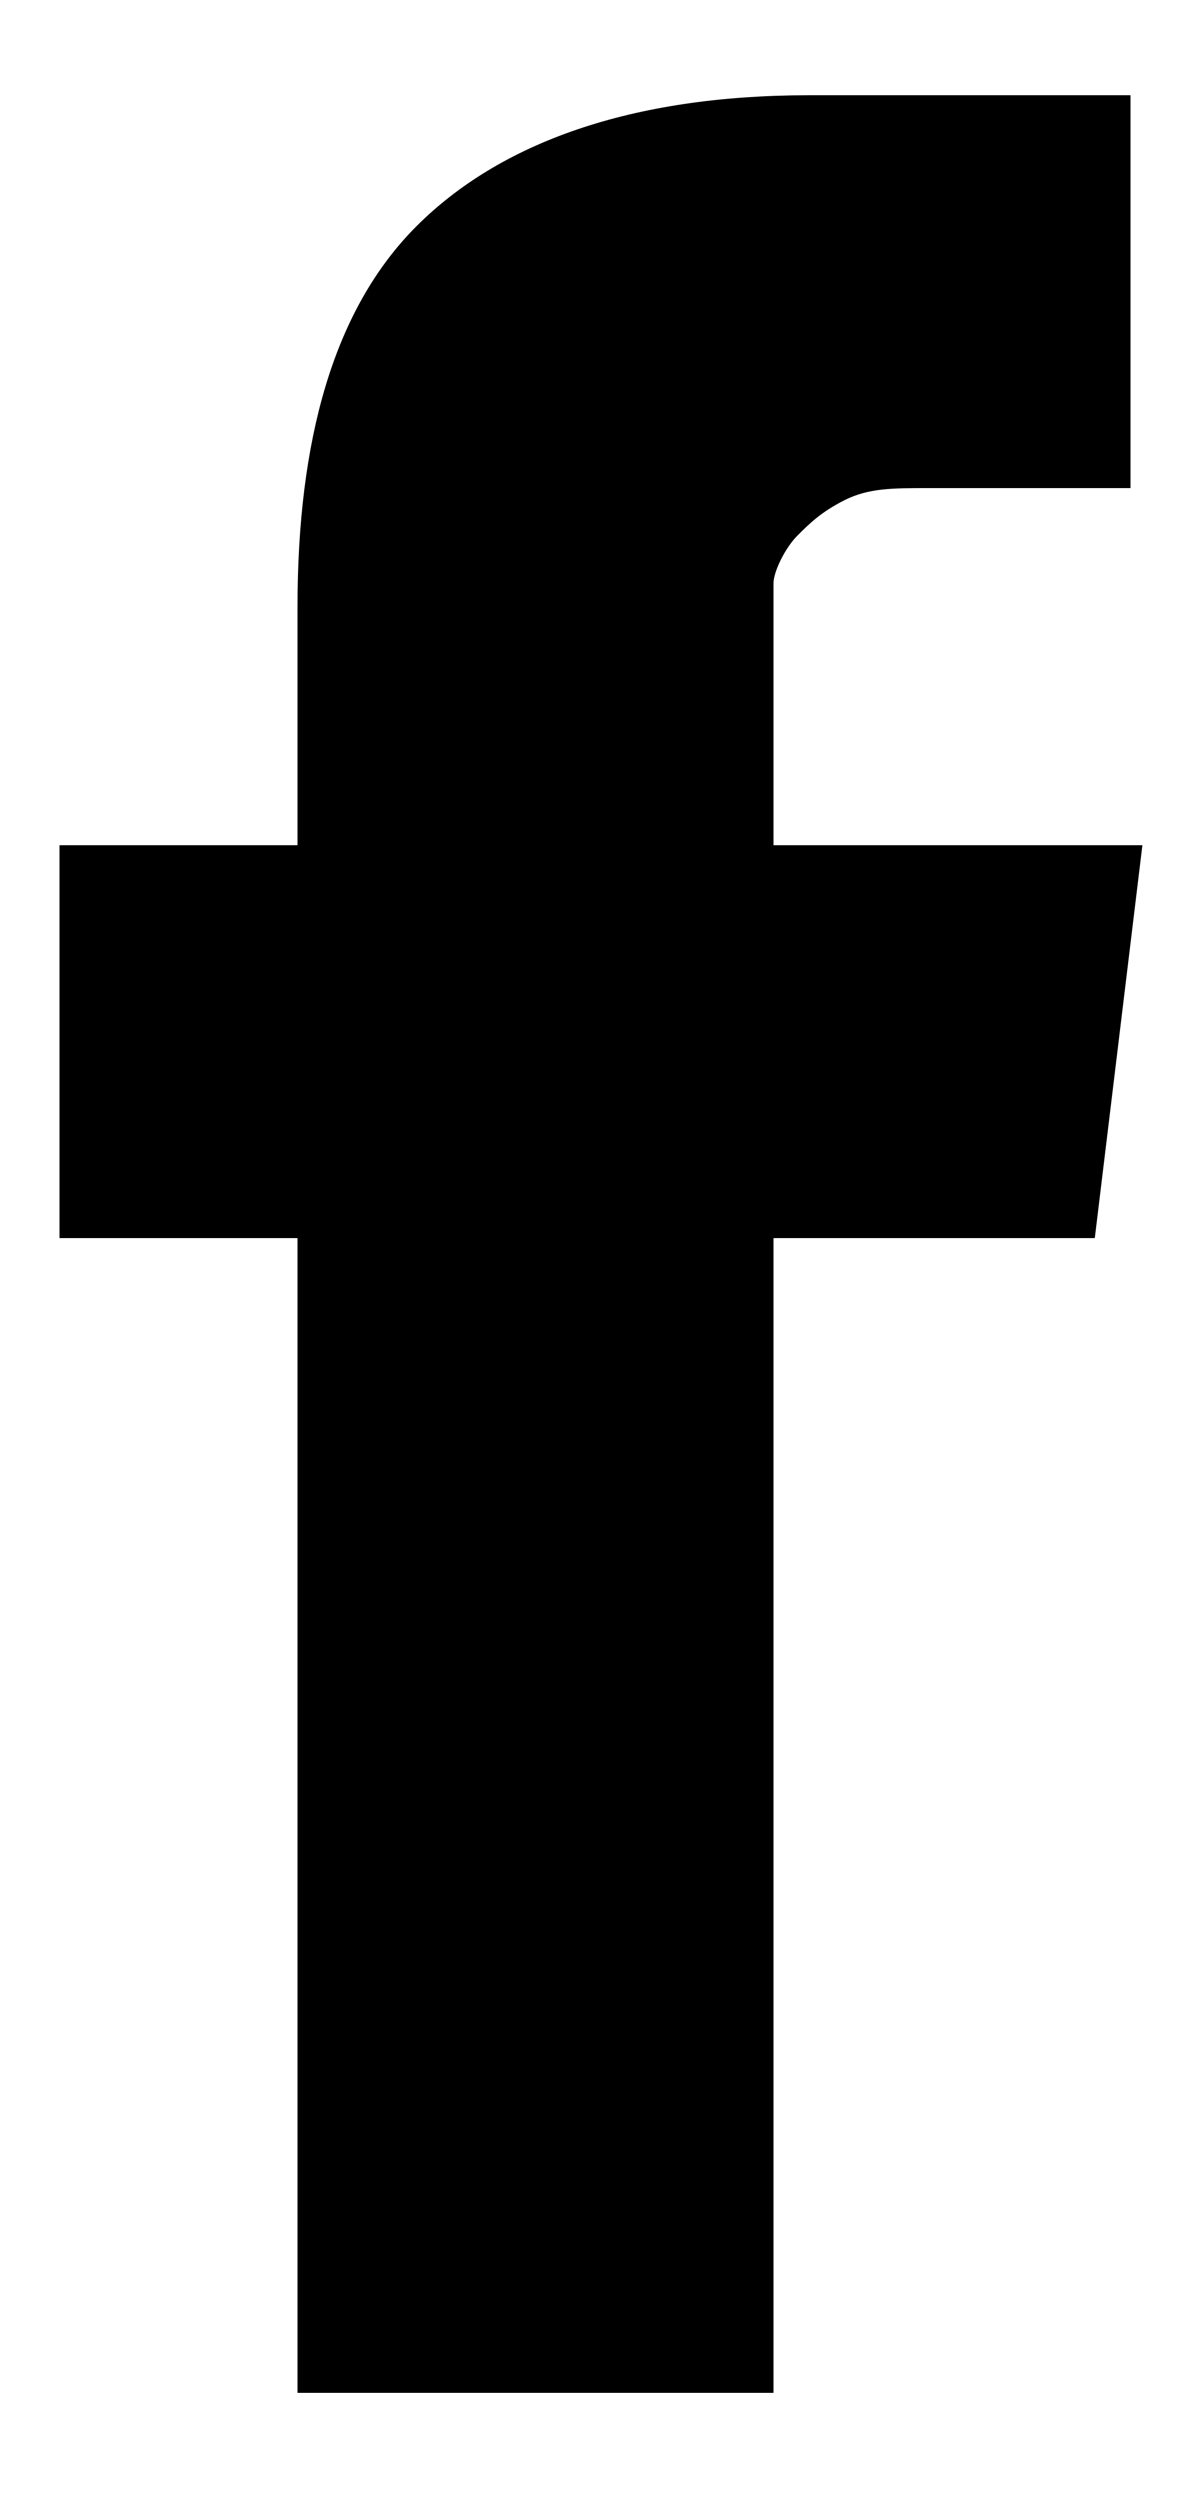 <?xml version="1.0" encoding="utf-8"?>
<!-- Generator: Adobe Illustrator 19.0.0, SVG Export Plug-In . SVG Version: 6.00 Build 0)  -->
<svg version="1.1" id="Layer_1" xmlns="http://www.w3.org/2000/svg" xmlns:xlink="http://www.w3.org/1999/xlink" x="0px" y="0px"
	 width="10px" height="21px" viewBox="0 0 10 21" style="enable-background:new 0 0 10 21;" xml:space="preserve">
<g>
	<path id="XMLID_1_" d="M6.5,7.2V5.5c0-0.2,0-0.4,0-0.6c0-0.1,0.1-0.3,0.2-0.4c0.1-0.1,0.2-0.2,0.4-0.3c0.2-0.1,0.4-0.1,0.7-0.1h1.7
		V0.8H6.8c-1.5,0-2.6,0.4-3.3,1.1c-0.7,0.7-1,1.8-1,3.2v2h-2v3.3h2v9.7h4v-9.7h2.7l0.4-3.3H6.5z"/>
</g>
</svg>
